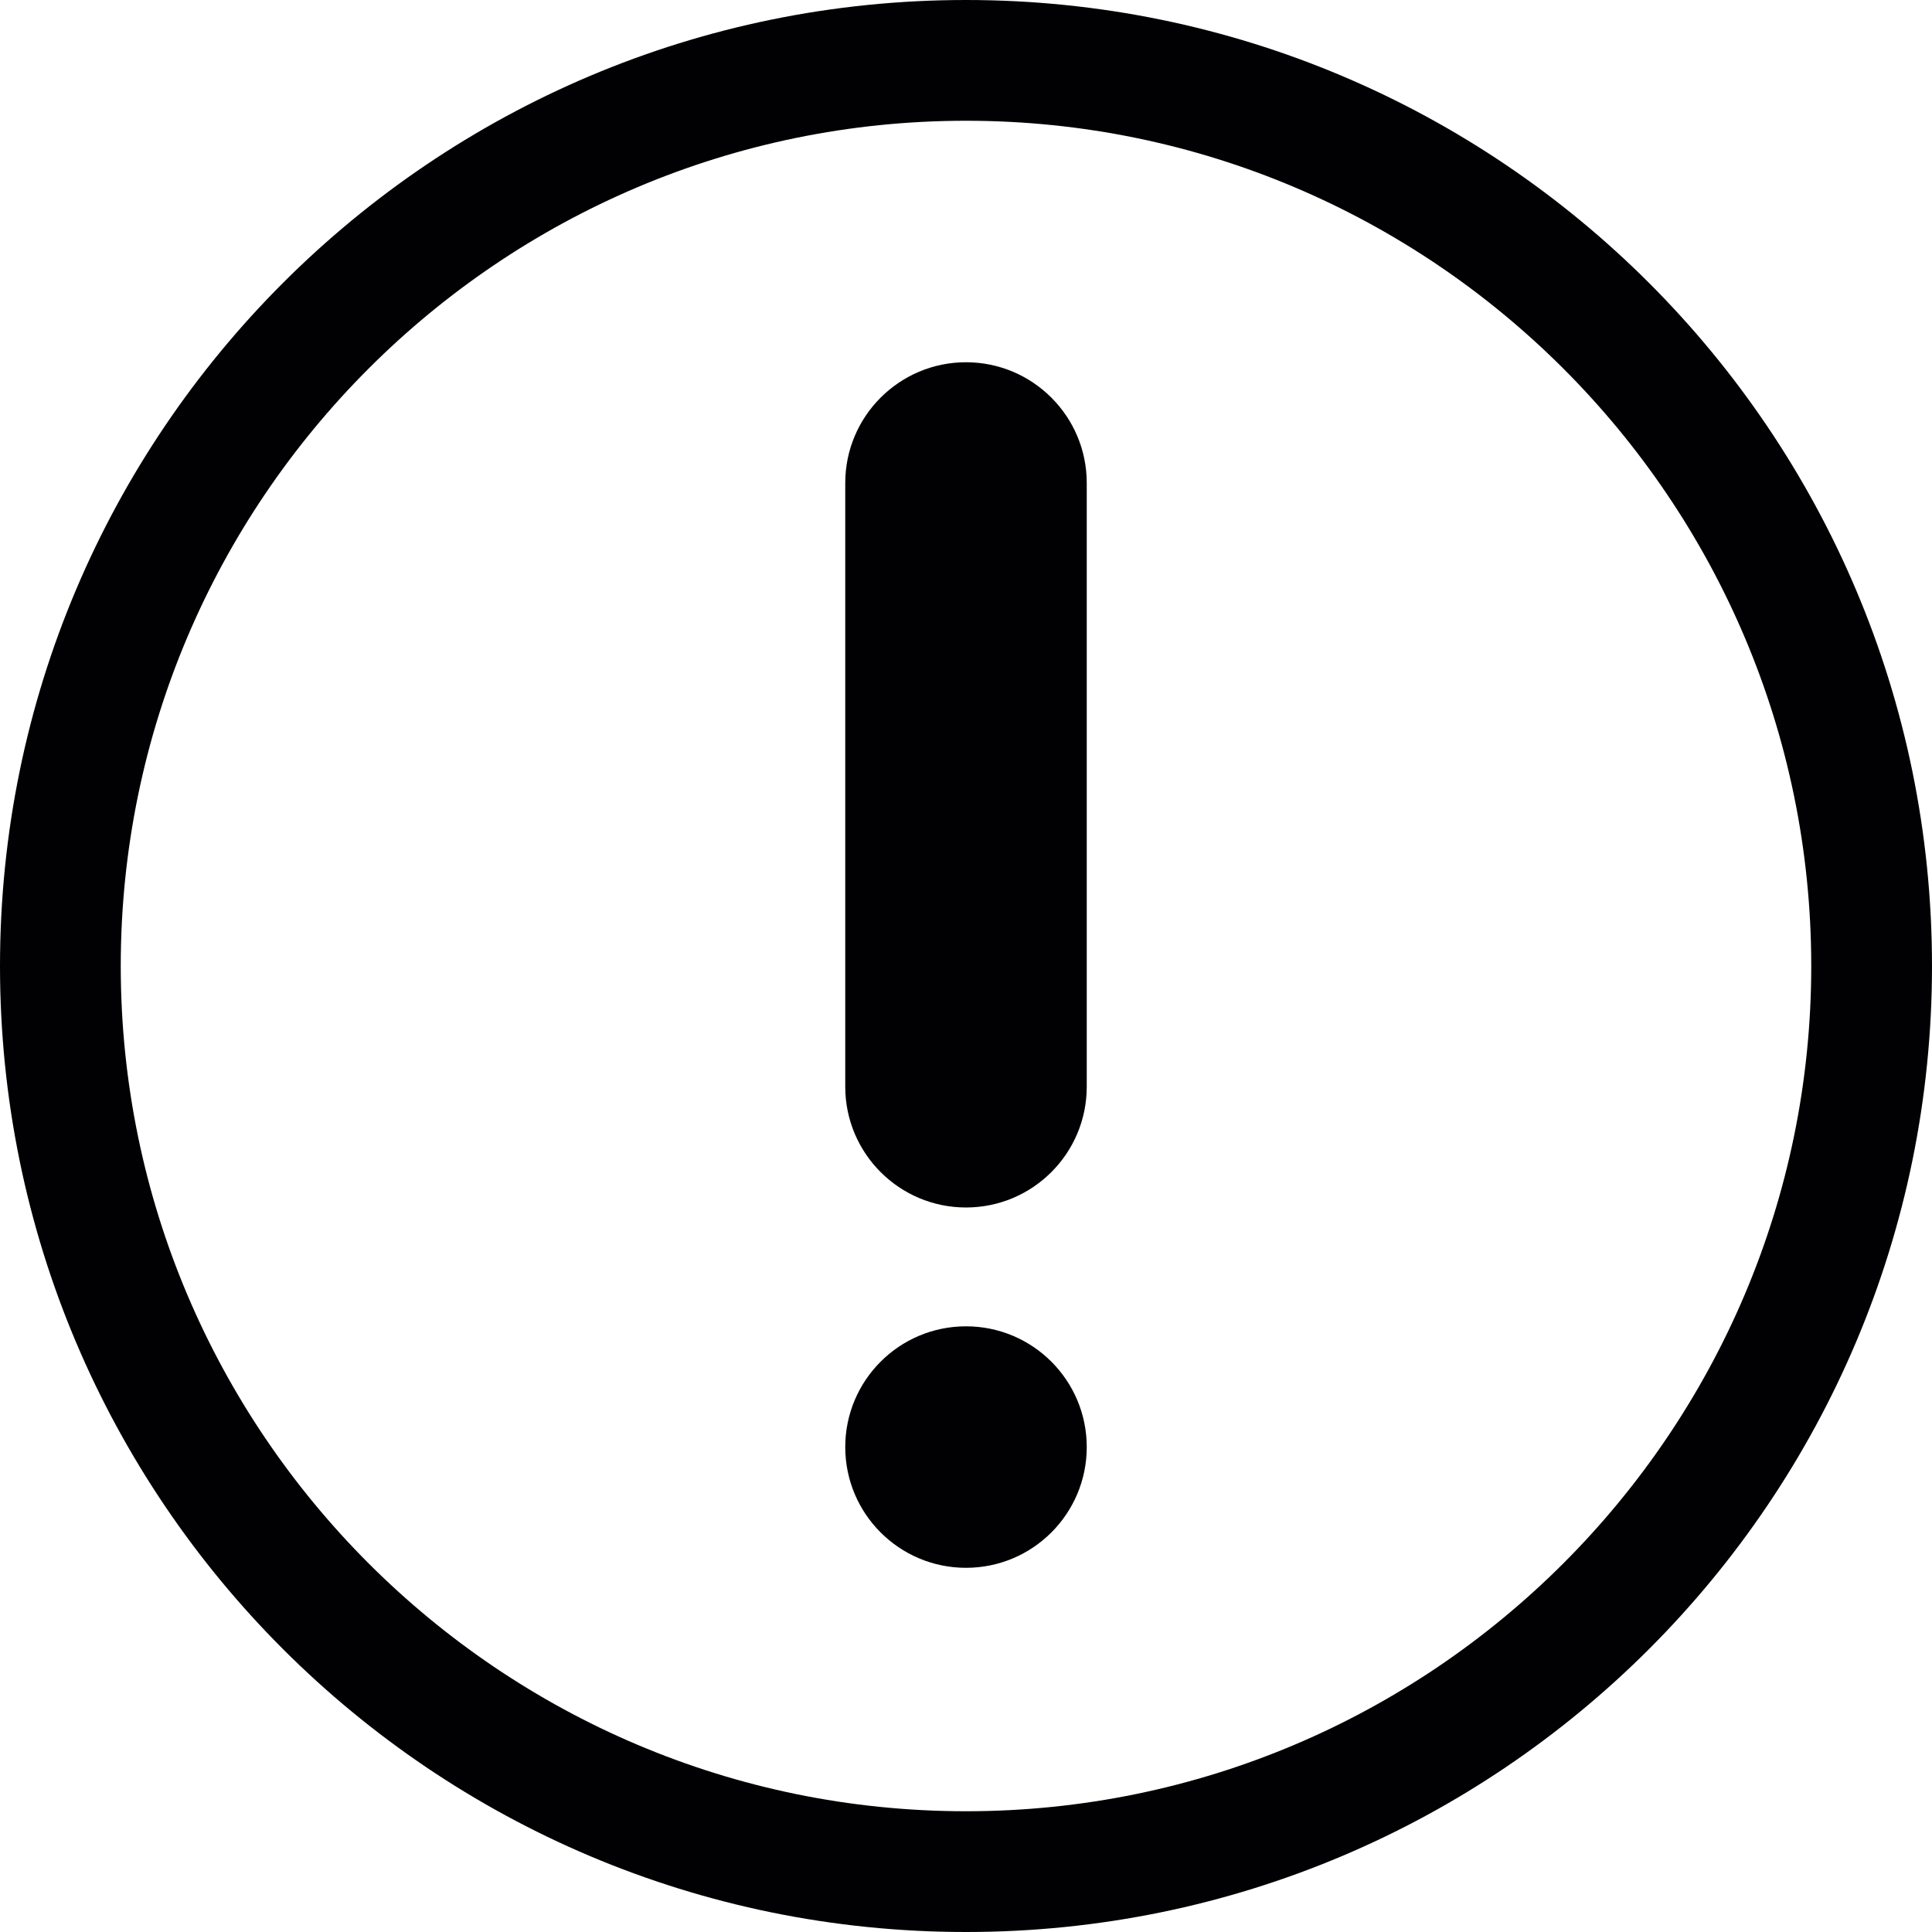 <?xml version="1.0" encoding="iso-8859-1"?>
<!-- Generator: Adobe Illustrator 19.0.0, SVG Export Plug-In . SVG Version: 6.00 Build 0)  -->
<svg version="1.1" id="Capa_1" xmlns="http://www.w3.org/2000/svg" xmlns:xlink="http://www.w3.org/1999/xlink" x="0px" y="0px"
	 viewBox="0 0 508.52 508.52" style="enable-background:new 0 0 508.52 508.52;" xml:space="preserve">
<g>
	<g>
		<g>
			<g>
				<path style="fill:#010002;" d="M254.26,0C113.845,0,0,113.845,0,254.26s113.845,254.26,254.26,254.26
					s254.26-113.845,254.26-254.26S394.675,0,254.26,0z M254.26,476.737c-122.68,0-222.477-99.829-222.477-222.477
					c0-122.68,99.797-222.477,222.477-222.477c122.649,0,222.477,99.797,222.477,222.477
					C476.737,376.908,376.908,476.737,254.26,476.737z"/>
				<path style="fill:#010002;" d="M254.26,95.347c-17.544,0-31.782,14.239-31.782,31.782v158.912
					c0,17.544,14.239,31.782,31.782,31.782s31.782-14.239,31.782-31.782V127.13C286.042,109.586,271.804,95.347,254.26,95.347z"/>
				<circle style="fill:#010002;" cx="254.26" cy="380.881" r="31.782"/>
			</g>
		</g>
	</g>
</g>
</svg>

